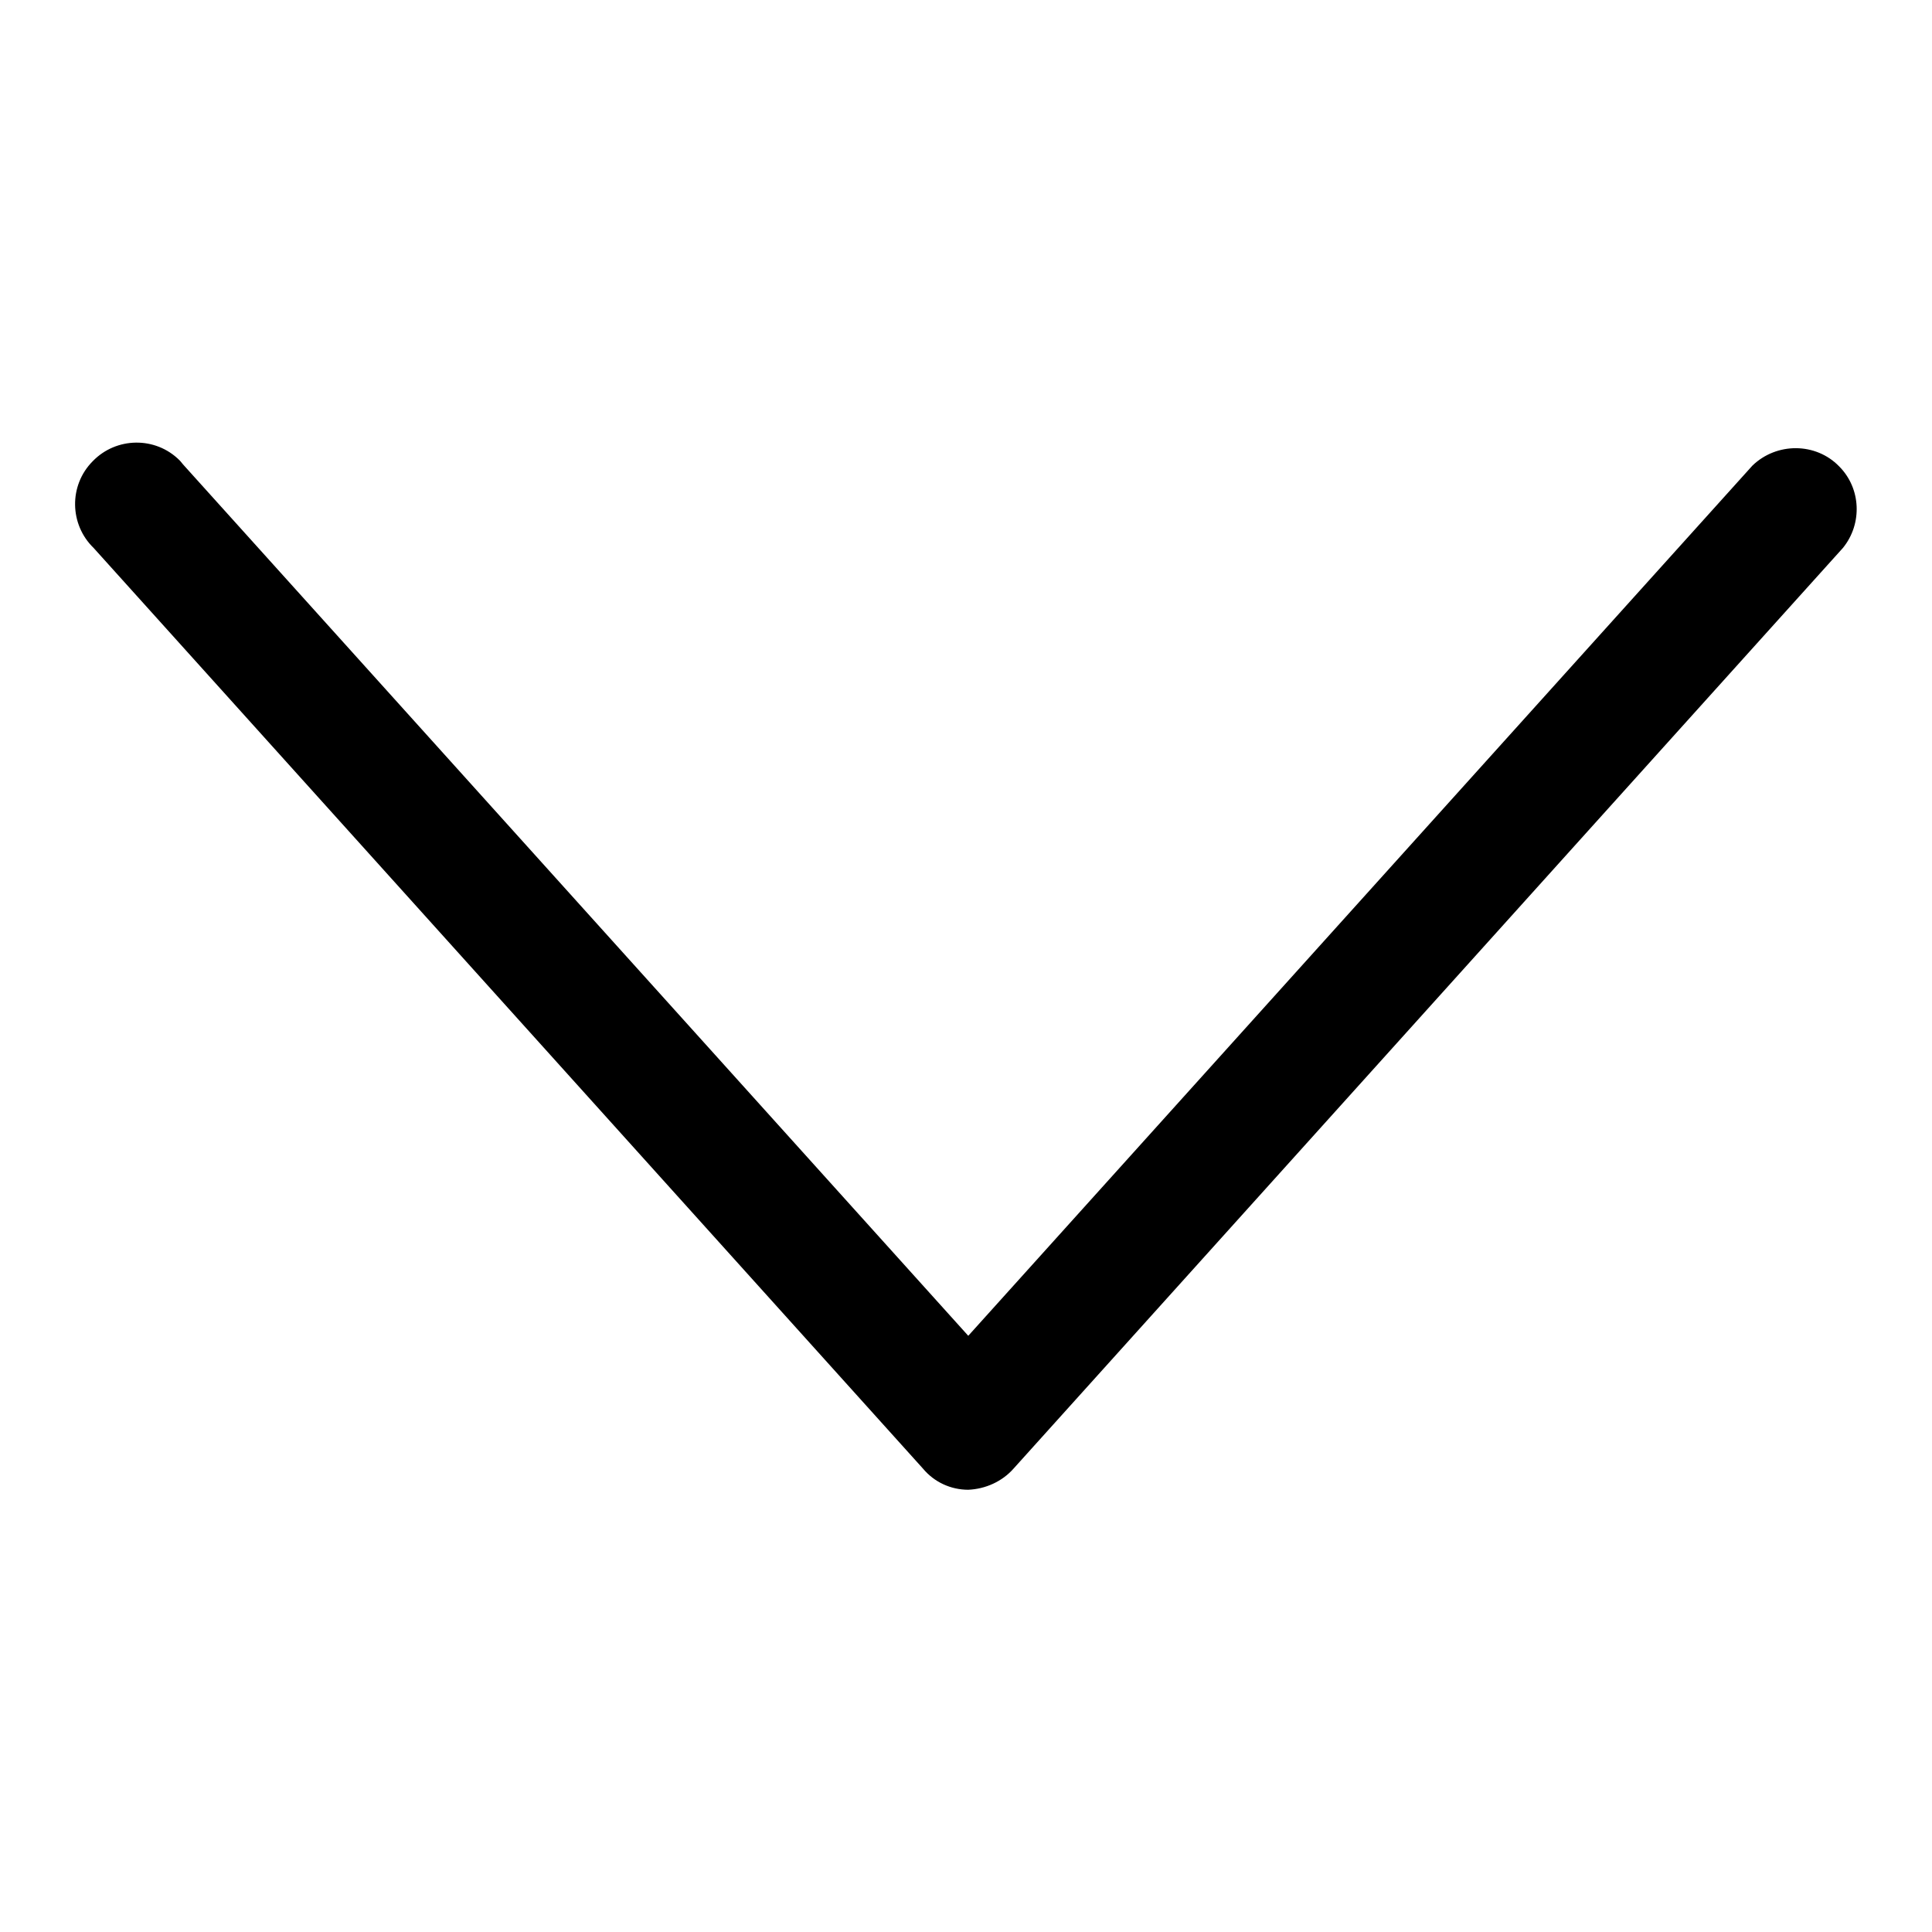 <?xml version="1.0" encoding="utf-8"?>
<!-- Svg Vector Icons : http://www.onlinewebfonts.com/icon -->
<!DOCTYPE svg PUBLIC "-//W3C//DTD SVG 1.1//EN" "http://www.w3.org/Graphics/SVG/1.1/DTD/svg11.dtd">
<svg version="1.1" xmlns="http://www.w3.org/2000/svg" xmlns:xlink="http://www.w3.org/1999/xlink" x="0px" y="0px" viewBox="0 0 256 256" enable-background="new 0 0 256 256" xml:space="preserve">
<g> <path fill="#000000" d="M128.3,197.4c-2.3,0-4.5-1-6-2.8L12.4,72.6c-3.2-3.1-3.3-8.3-0.1-11.5c3.1-3.2,8.3-3.3,11.5-0.1 c0.2,0.2,0.4,0.5,0.6,0.7L128.3,177L232.2,61.7c3.2-3.1,8.4-3.1,11.5,0.1c2.9,2.9,3.1,7.6,0.5,10.8L134.3,194.6 C132.8,196.3,130.6,197.3,128.3,197.4z"/></g>
</svg>